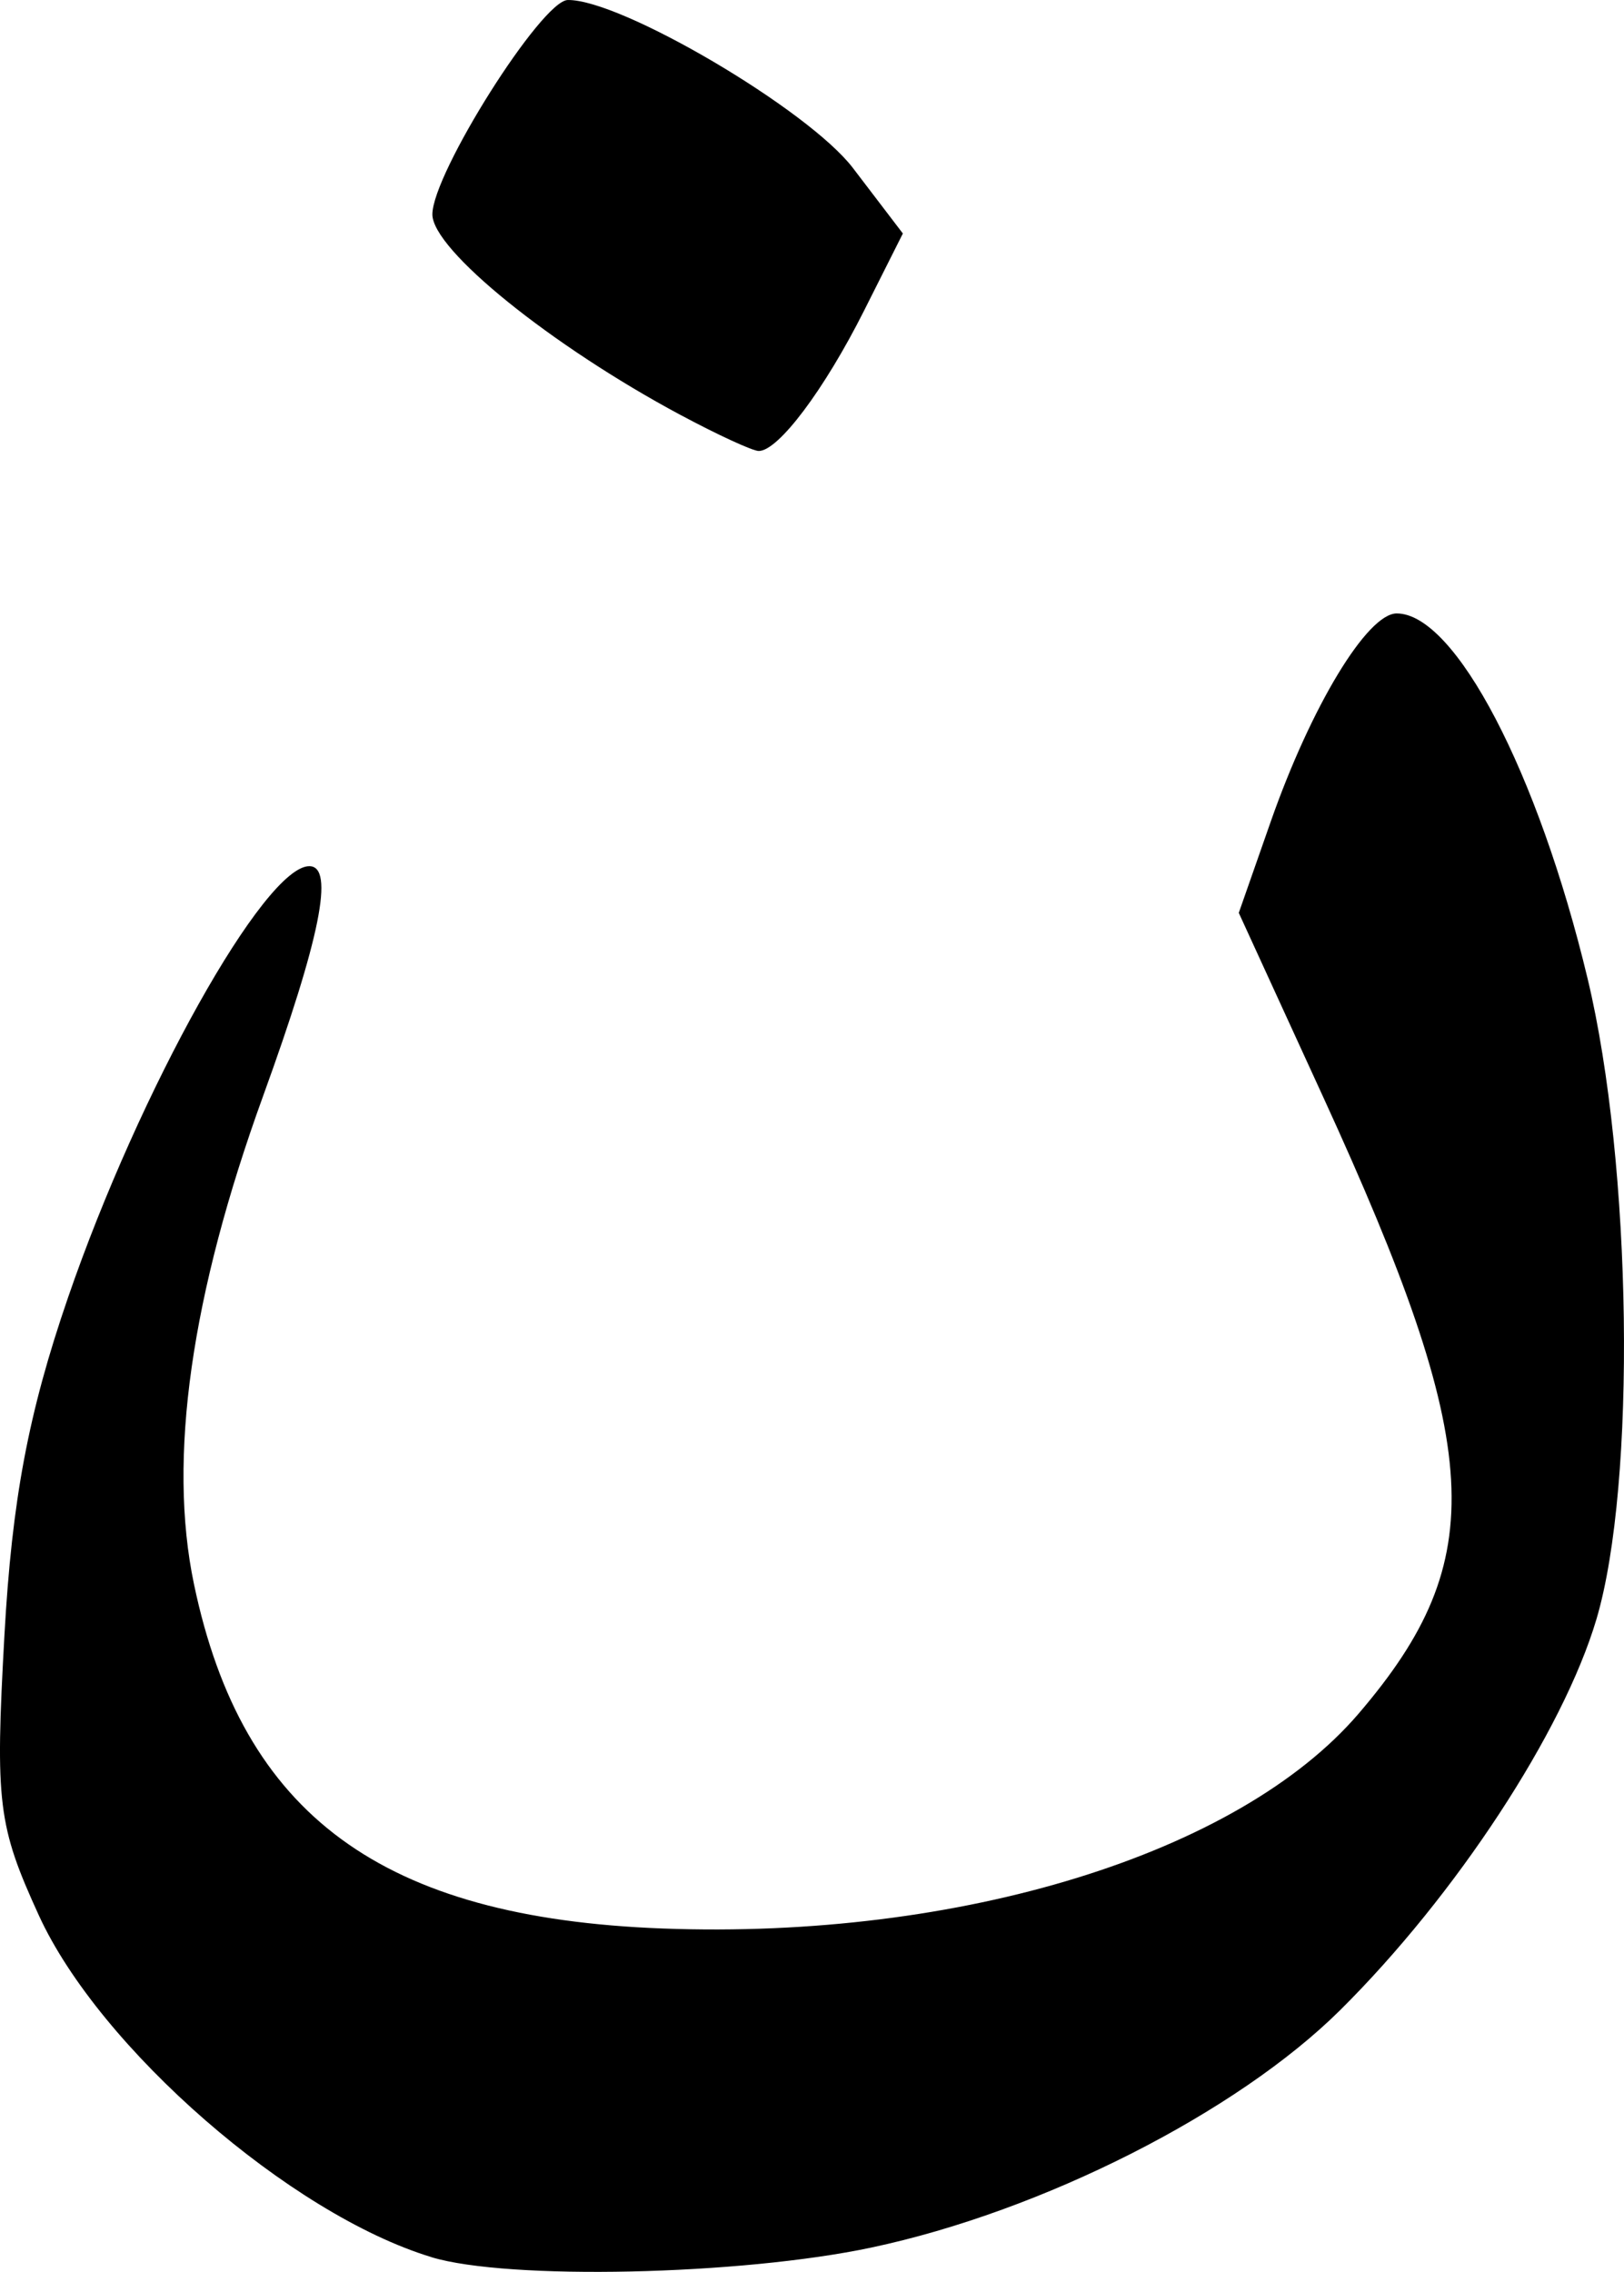 <?xml version="1.0" encoding="UTF-8" standalone="no"?>
<!-- Created with Inkscape (http://www.inkscape.org/) -->
<svg
    xmlns:inkscape="http://www.inkscape.org/namespaces/inkscape"
    xmlns:rdf="http://www.w3.org/1999/02/22-rdf-syntax-ns#"
    xmlns="http://www.w3.org/2000/svg"
    xmlns:xlink="http://www.w3.org/1999/xlink"
    xmlns:ns1="http://sozi.baierouge.fr"
    xmlns:cc="http://creativecommons.org/ns#"
    xmlns:dc="http://purl.org/dc/elements/1.1/"
    xmlns:sodipodi="http://sodipodi.sourceforge.net/DTD/sodipodi-0.dtd"
    id="svg2"
    sodipodi:docname="Nuun_Mosul_T__25812.1406051550.1280.1280.jpg"
    viewBox="0 0 89.974 125.85"
    version="1.1"
    inkscape:version="0.48.3.1 r9886"
  >
  <sodipodi:namedview
      id="namedview4"
      fit-margin-left="0"
      inkscape:zoom="0.29949239"
      borderopacity="1"
      inkscape:current-layer="svg2"
      inkscape:cx="267.97665"
      inkscape:cy="52.909344"
      inkscape:window-maximized="0"
      showgrid="false"
      fit-margin-right="0"
      bordercolor="#666666"
      inkscape:window-x="0"
      guidetolerance="10"
      objecttolerance="10"
      inkscape:window-y="0"
      fit-margin-bottom="0"
      inkscape:window-width="1364"
      inkscape:pageopacity="0"
      inkscape:pageshadow="2"
      pagecolor="#ffffff"
      gridtolerance="10"
      inkscape:window-height="766"
      fit-margin-top="0"
  />
  <path
      id="path2991"
      sodipodi:nodetypes="sssssssssscssssssssssscsss"
      d="m23.897 125.03c-7.806-2.37-18.374-11.57-21.745-18.93-2.269-4.96-2.424-6.215-1.907-15.507 0.418-7.509 1.326-12.328 3.525-18.72 3.96-11.508 10.888-23.892 13.366-23.892 1.411 0 0.606 4.004-2.559 12.731-4 11.03-5.284 20.08-3.833 27.027 2.676 12.818 10.417 18.507 25.976 19.089 16.486 0.618 31.912-4.147 38.555-11.908 7.323-8.555 6.973-14.649-1.957-34.131l-4.686-10.222 1.766-5.043c2.24-6.397 5.353-11.543 6.983-11.543 3.238 0 7.835 8.792 10.577 20.231 2.47 10.302 2.713 27.994 0.488 35.487-1.852 6.237-7.786 15.288-14.188 21.642-5.736 5.692-16.526 11.157-25.989 13.162-7.252 1.537-20.133 1.817-24.373 0.53zm13.792-102.05c-7.168-3.842-13.734-9.149-13.734-11.103 0-2.266 6.053-11.851 7.5-11.876 2.936-0.05 13.332 6.072 15.797 9.303l2.769 3.63-2.149 4.274c-2.201 4.378-4.751 7.774-5.836 7.774-0.335 0-2.291-0.901-4.346-2.003z"
      style="fill:#000000"
      inkscape:connector-curvature="0"
  />
</svg
>
